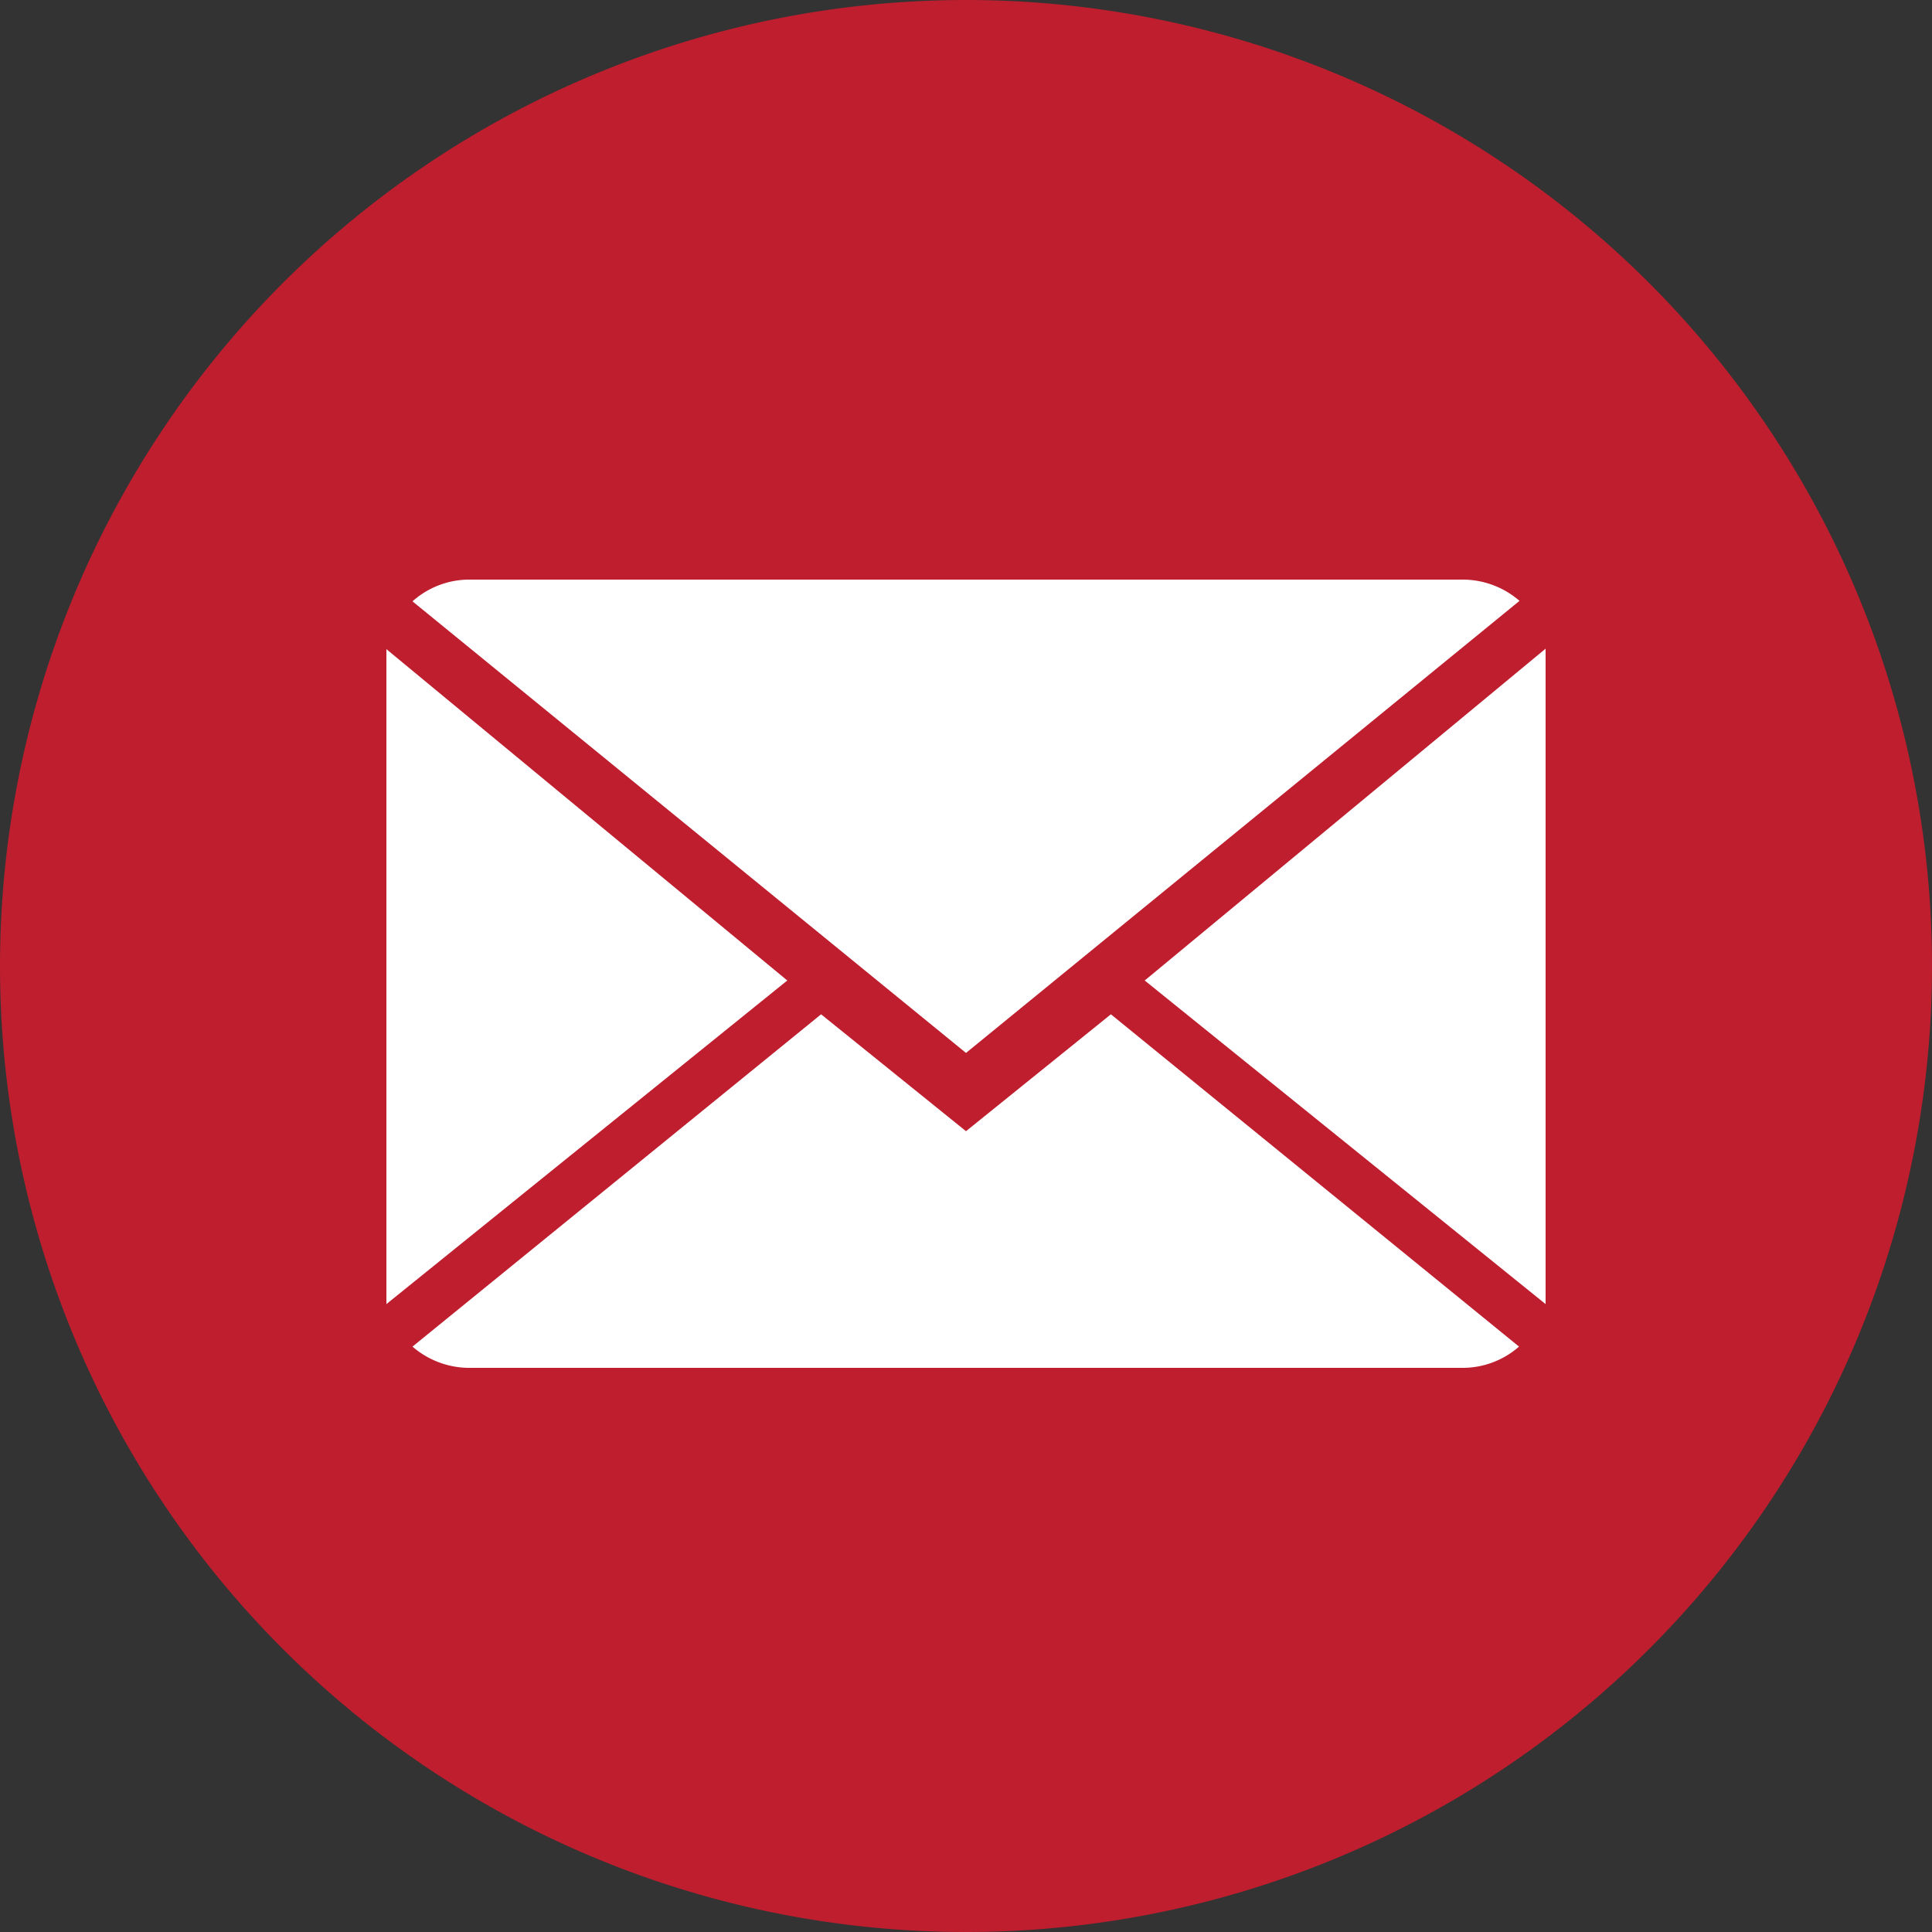 <svg xmlns="http://www.w3.org/2000/svg" viewBox="0 0 40 40"><rect x="0" y="0" width="40" height="40" fill="#333333" stroke="none"/><defs><style>.cls-1{fill:#be1e2e;}.cls-2{fill:#fff;}</style></defs><title>Email</title><path d="M20 40A20 20 0 1 0 0 20a20 20 0 0 0 20 20z" class="cls-1"/><path d="M20 23.42L17 21l-8.46 6.88a1.8 1.8 0 0 0 1.2.44h20.53a1.77 1.77 0 0 0 1.18-.44L23 21zm11.46-10.98a1.8 1.8 0 0 0-1.2-.44H9.74a1.77 1.77 0 0 0-1.2.45L20 21.8zM8 13.44V27l8.3-6.7zm15.7 6.86L32 27V13.43z" class="cls-2"/></svg>